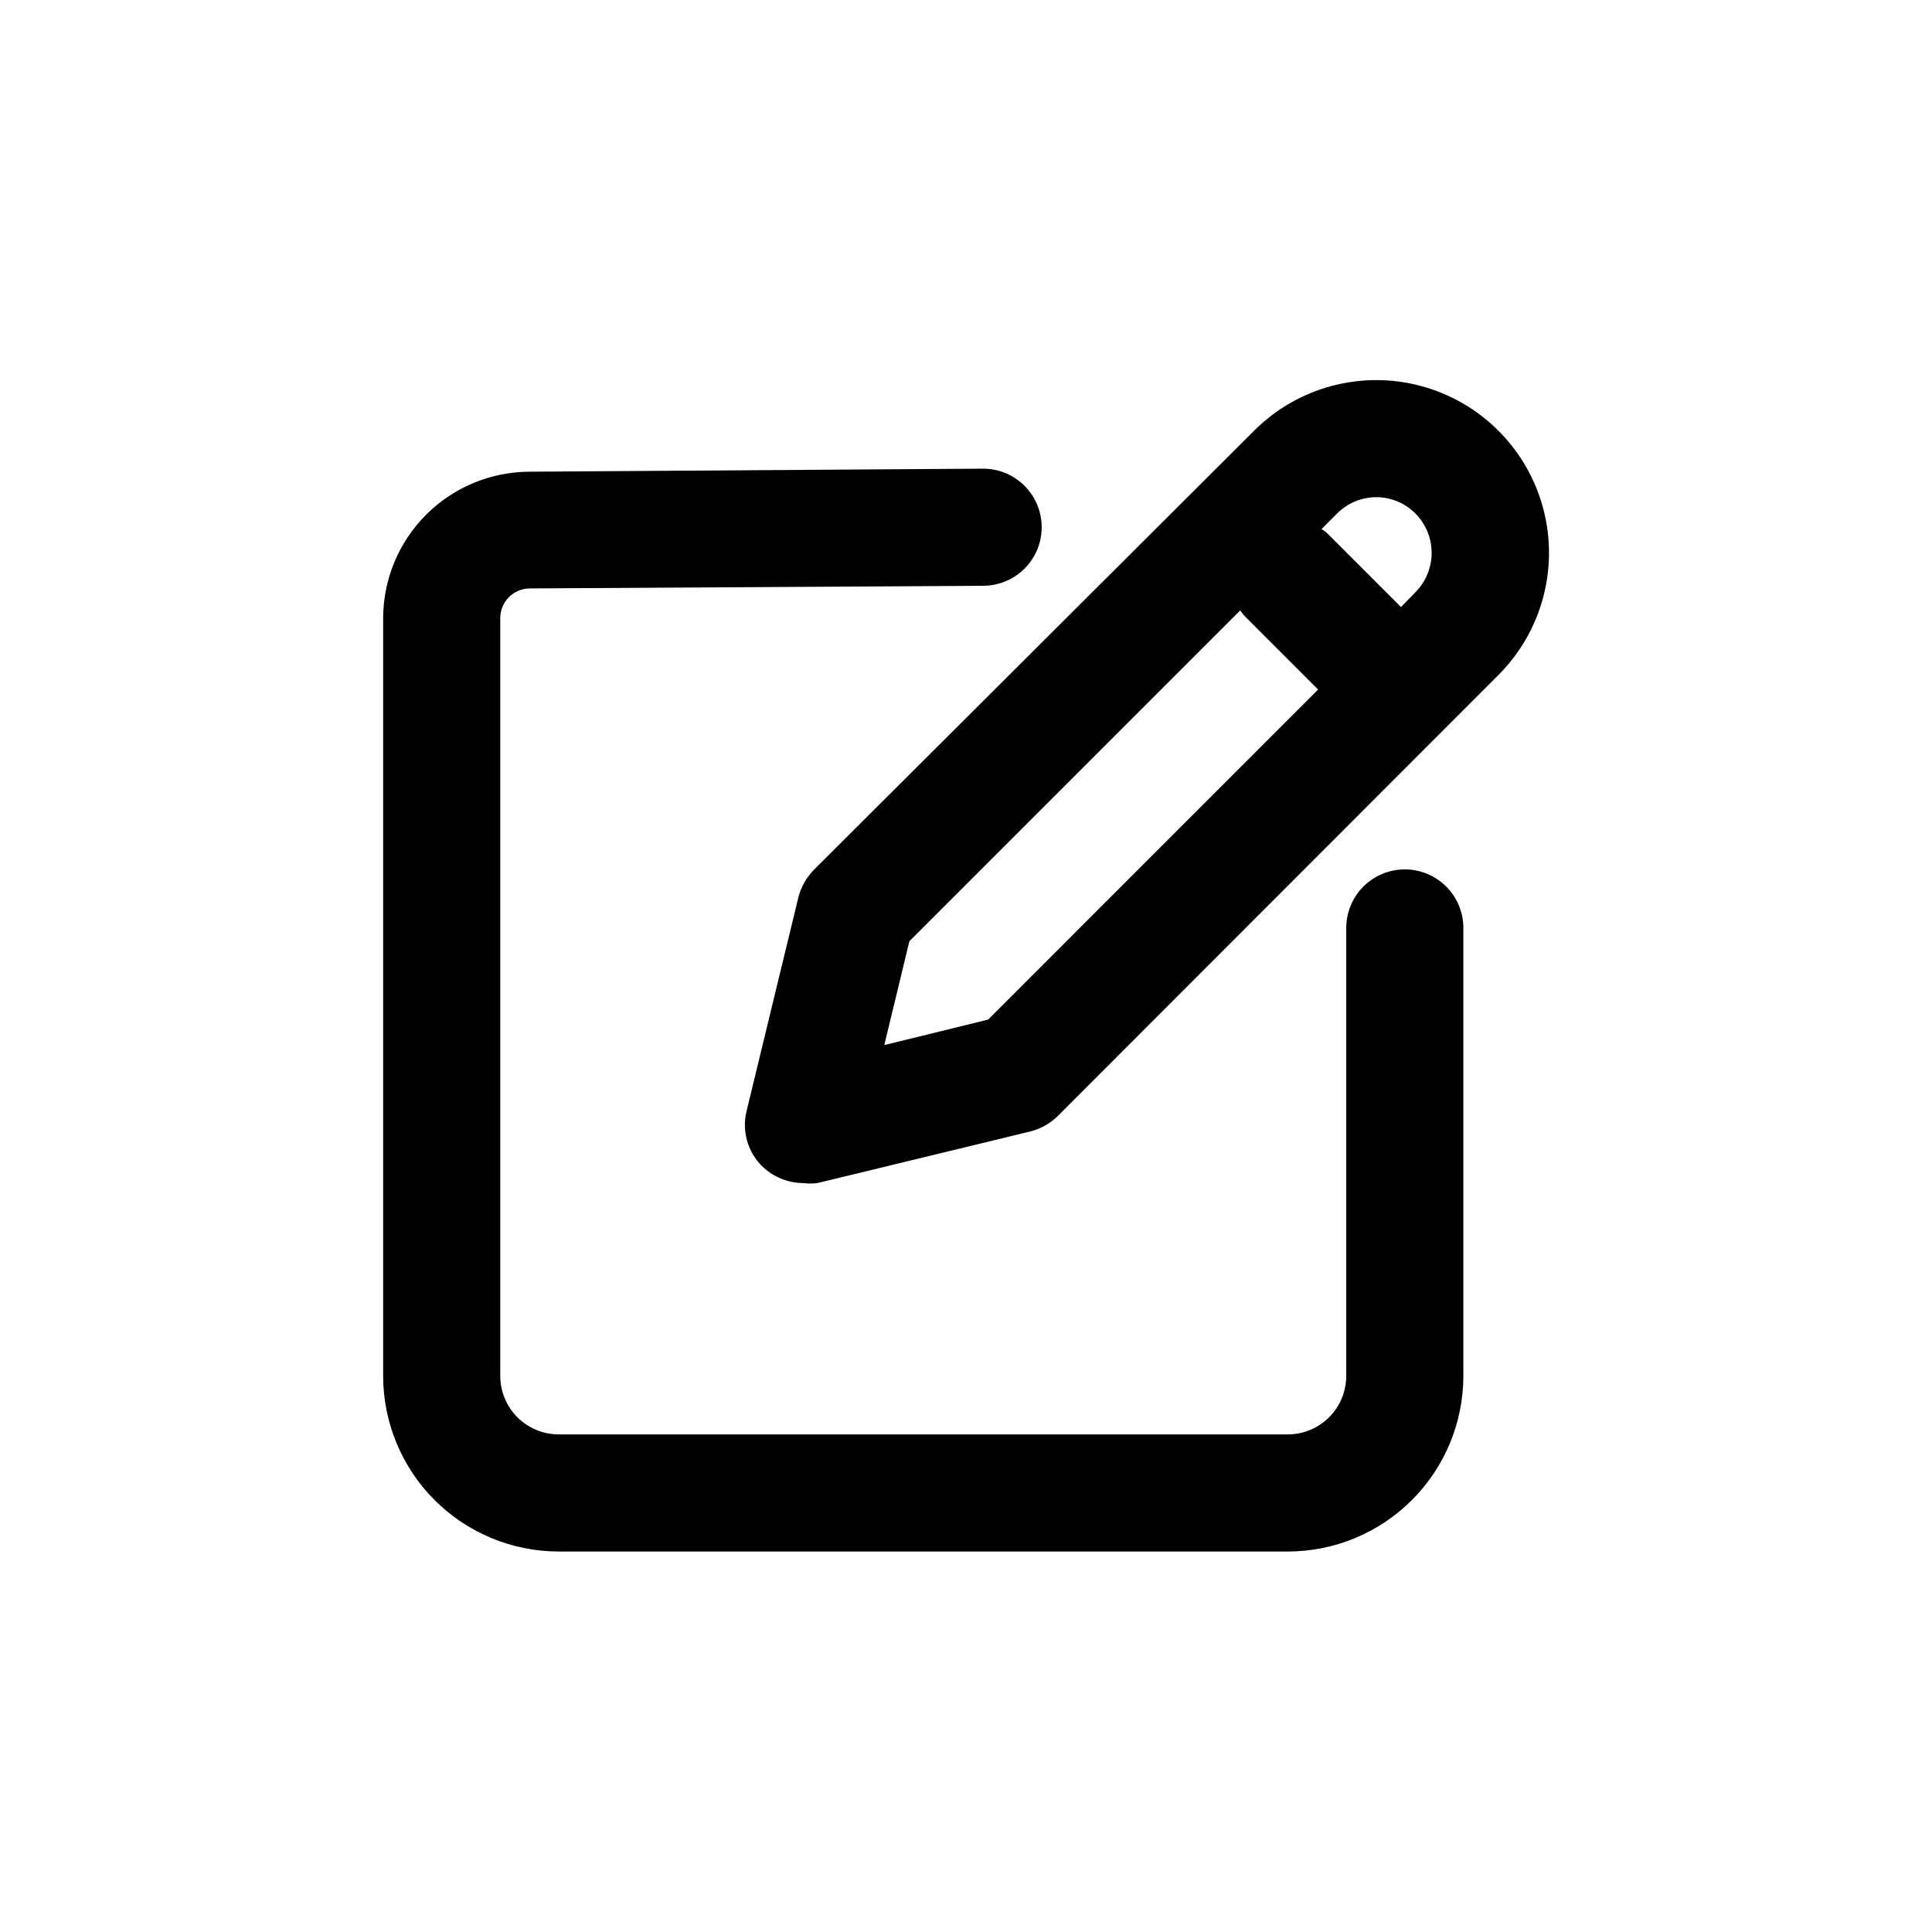 <?xml version="1.0" encoding="UTF-8"?>
<!-- Uploaded to: ICON Repo, www.iconrepo.com, Generator: ICON Repo Mixer Tools -->
<svg fill="#000000" width="800px" height="800px" version="1.1" viewBox="144 144 512 512" xmlns="http://www.w3.org/2000/svg">
 <g>
  <path d="m476.38 258.12-116.68 116.38c-2.004 2.047-3.43 4.586-4.133 7.359l-13.703 56.527c-1.309 5.238 0.219 10.781 4.031 14.609 2.93 2.879 6.871 4.508 10.98 4.535 1.238 0.148 2.492 0.148 3.731 0l56.527-13.703v-0.004c2.742-0.707 5.246-2.133 7.254-4.129l116.68-116.79c11.574-11.555 16.102-28.406 11.883-44.207-4.223-15.801-16.551-28.148-32.348-32.395-15.793-4.246-32.652 0.258-44.227 11.812zm42.723 21.965v0.004c2.75 2.773 4.297 6.519 4.297 10.426s-1.547 7.656-4.297 10.43l-3.828 3.93-19.145-19.145c-0.566-0.586-1.211-1.098-1.914-1.512l4.133-4.133v0.004c2.742-2.769 6.481-4.328 10.375-4.328 3.898 0 7.637 1.559 10.379 4.328zm-113.25 134.12-27.508 6.75 6.648-27.508 87.664-87.664c0.48 0.684 1.02 1.324 1.613 1.914l19.043 19.043z"/>
  <path d="m284.43 299.94 120.11-0.703c5.547 0 10.668-2.961 13.441-7.762 2.769-4.801 2.769-10.715 0-15.516-2.773-4.801-7.894-7.758-13.441-7.758l-120.21 0.805c-10.281 0.027-20.133 4.121-27.402 11.391-7.269 7.269-11.363 17.121-11.391 27.402v200.82c0 12.344 4.902 24.188 13.633 32.914 8.73 8.73 20.57 13.637 32.918 13.637h193.16c12.348 0 24.188-4.906 32.918-13.637 8.73-8.727 13.637-20.57 13.637-32.914v-118.7c0-4.113-1.637-8.062-4.547-10.973-2.91-2.91-6.856-4.543-10.973-4.543-4.113 0-8.062 1.633-10.973 4.543-2.91 2.91-4.543 6.859-4.543 10.973v118.7c0 4.113-1.637 8.062-4.547 10.973s-6.856 4.543-10.973 4.543h-193.16c-4.113 0-8.062-1.633-10.973-4.543s-4.543-6.859-4.543-10.973v-200.92c0.055-4.301 3.555-7.758 7.859-7.758z"/>
 </g>
</svg>